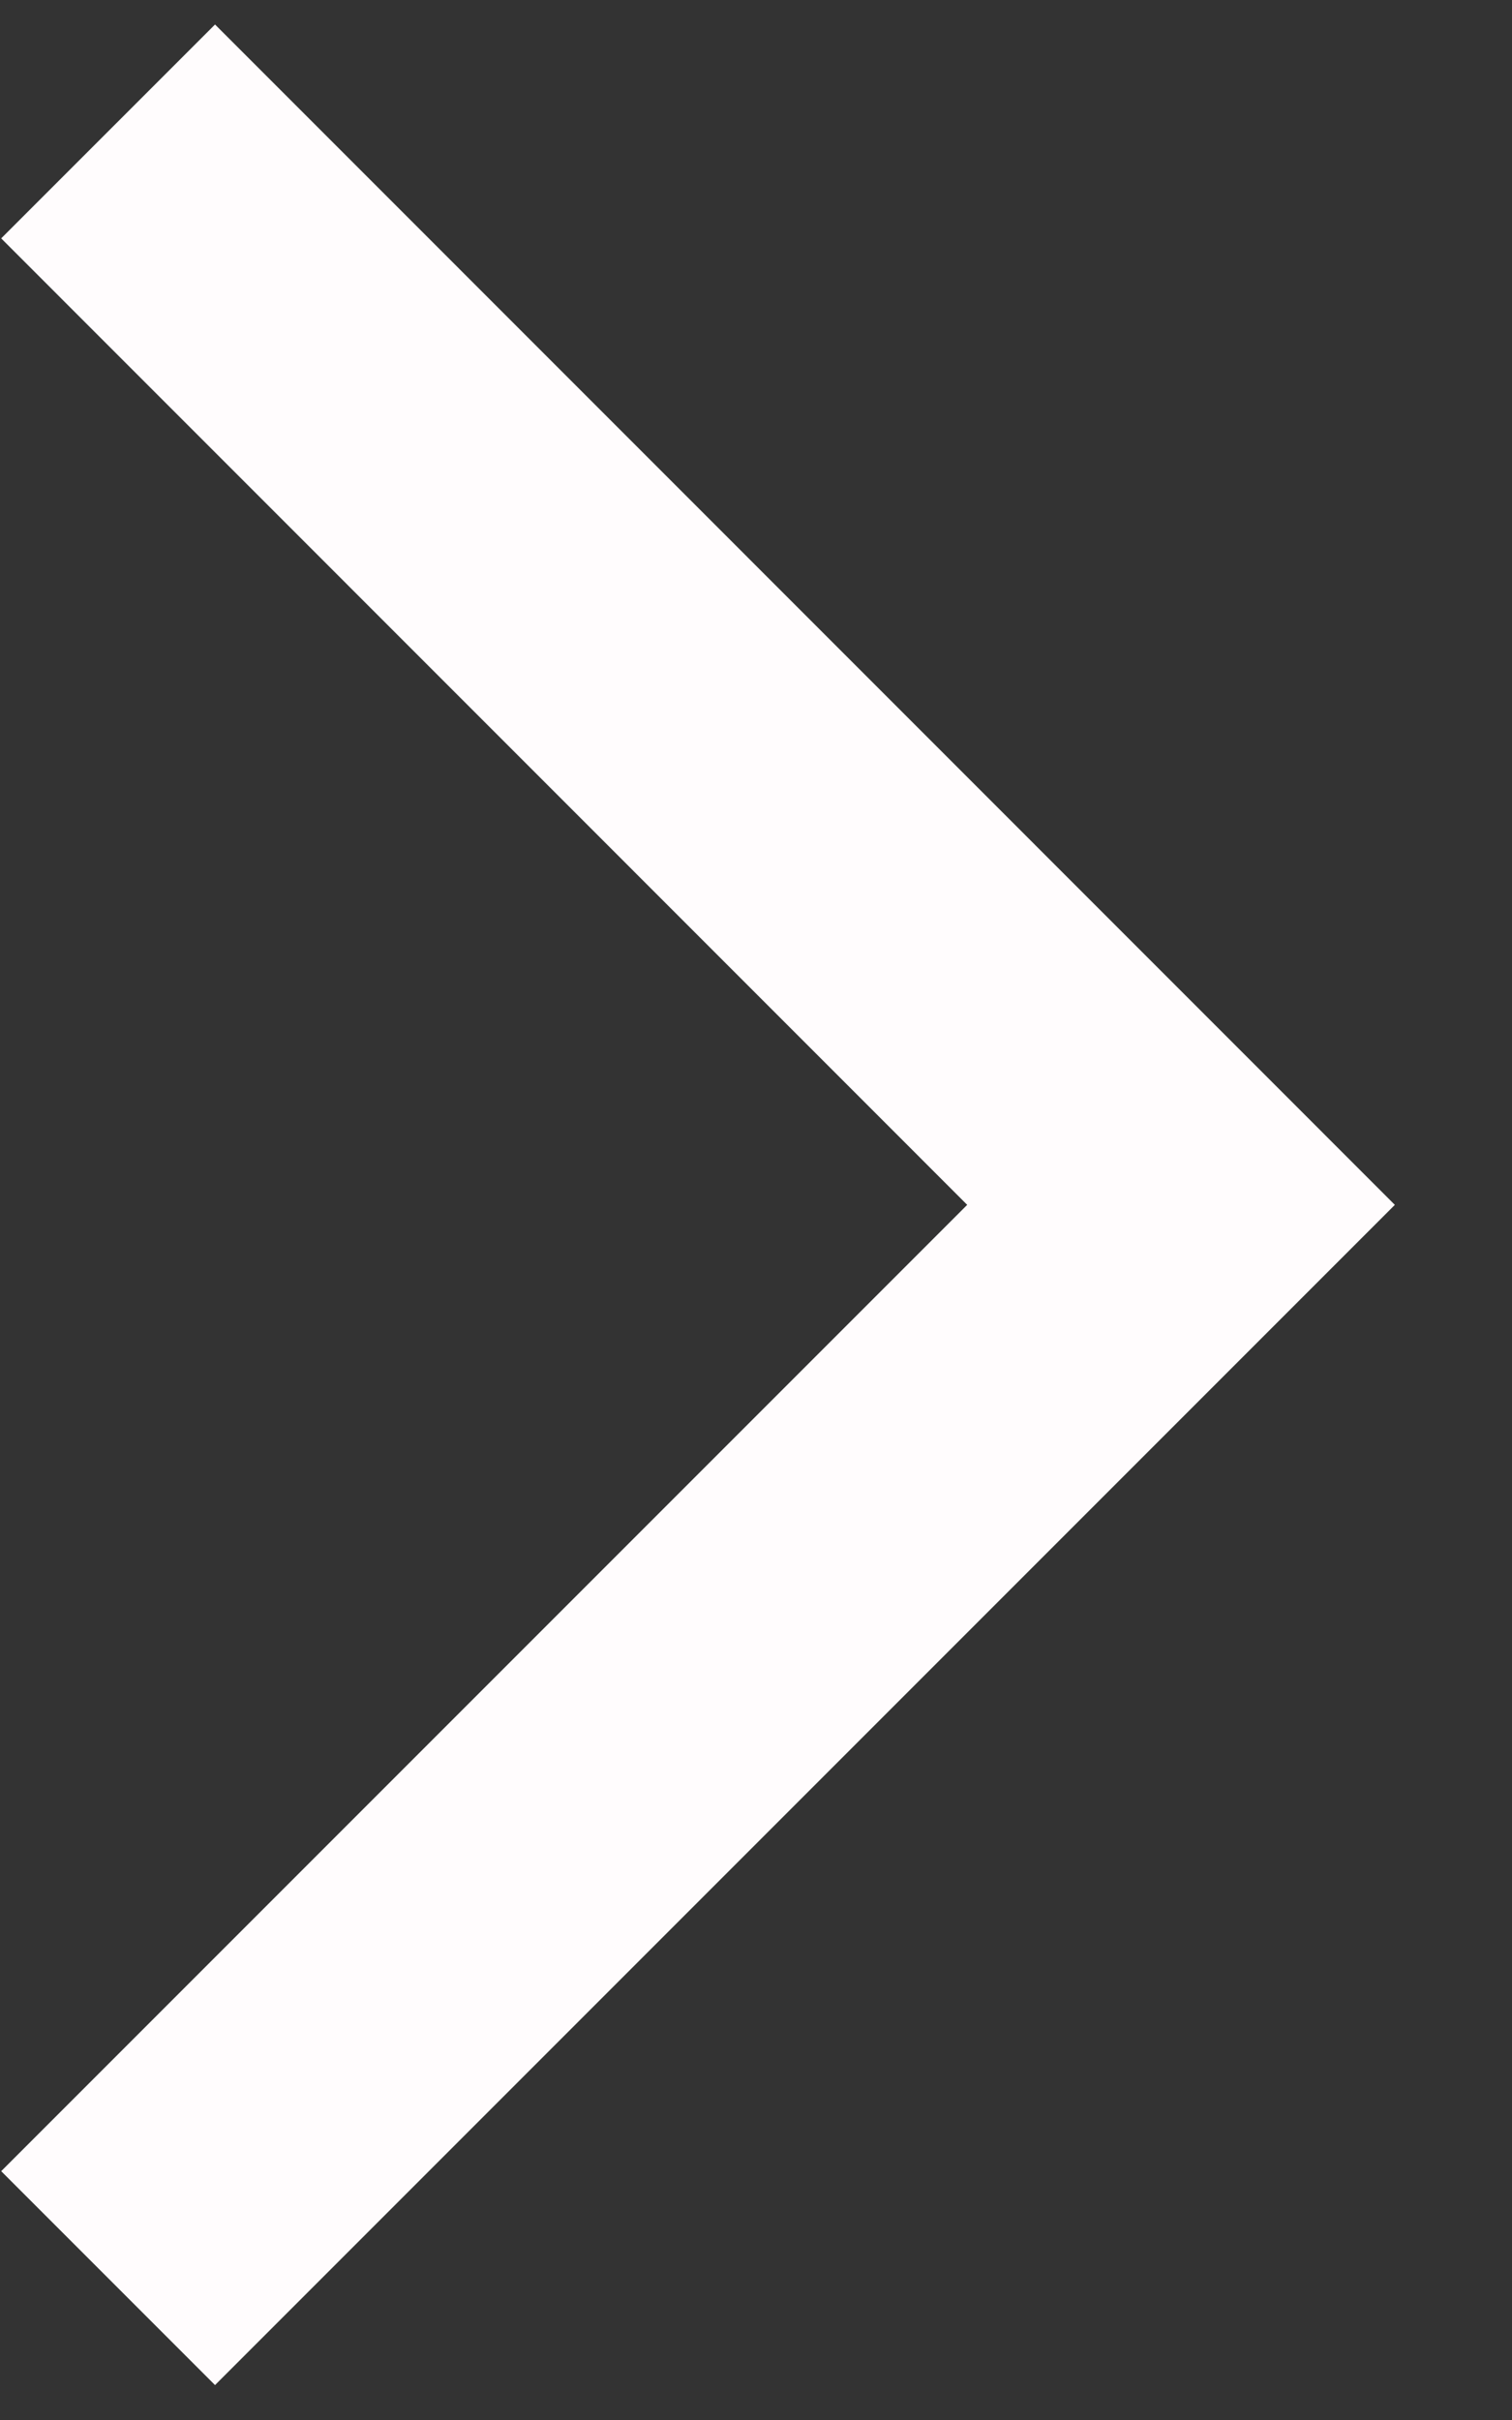 <?xml version="1.0" encoding="UTF-8"?> <svg xmlns="http://www.w3.org/2000/svg" width="10" height="16" viewBox="0 0 10 16" fill="none"><rect x="0" y="0" width="10" height="16" fill="#333333" stroke="none"/> <path d="M0.715 0.869L7.811 7.966L0.715 15.062" stroke="#FFFCFD" stroke-width="2"></path> </svg> 